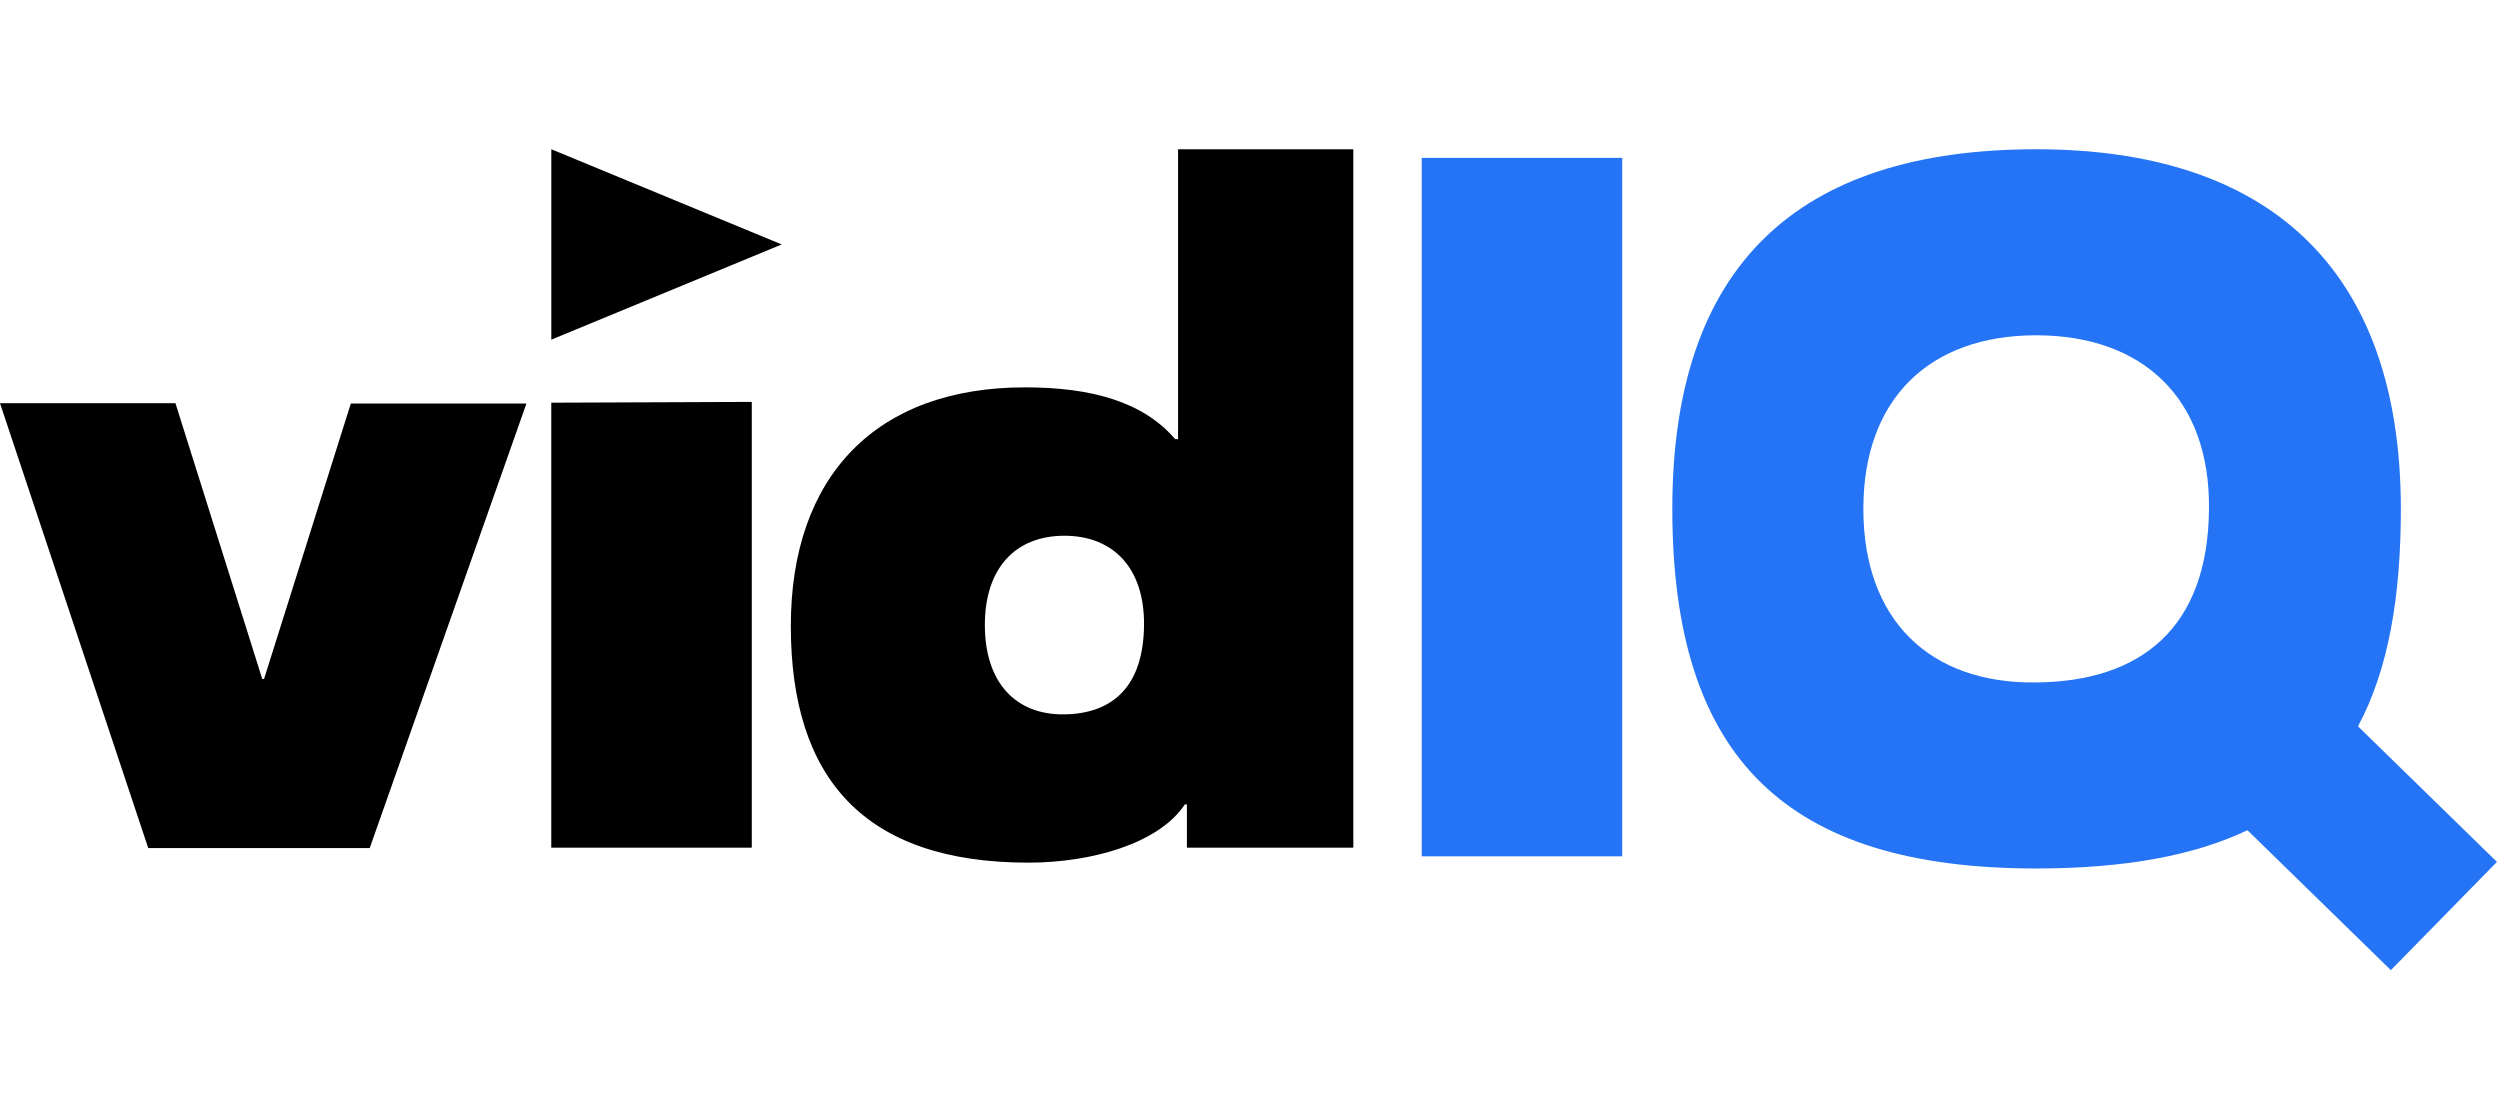 <svg width="67" height="30" viewBox="0 0 67 30" fill="none" xmlns="http://www.w3.org/2000/svg">
<g clip-path="url(#clip0_3443_2443)">
<path d="M36.269 4V22.718H31.809V21.557H31.756C31.05 22.615 29.241 23.119 27.56 23.119C23.16 23.119 21.194 20.861 21.194 16.775C21.194 12.777 23.465 10.381 27.469 10.381C29.239 10.381 30.634 10.762 31.494 11.769H31.572V4H36.269ZM7.029 18.198H7.076L9.402 10.815H14.108L9.908 22.729H3.973L0 10.806H4.702L7.029 18.198ZM20.148 22.718H14.774V10.792L20.148 10.771V22.718ZM28.526 14.358C27.216 14.358 26.394 15.223 26.394 16.75C26.394 18.277 27.207 19.165 28.526 19.145C29.819 19.126 30.646 18.398 30.66 16.75C30.674 15.225 29.837 14.358 28.526 14.358ZM20.95 6.551L14.775 9.103V4L20.95 6.551Z" fill="black"/>
<path d="M54.571 4C60.724 4 64.338 7.124 64.343 13.638C64.343 16.002 64.006 17.955 63.194 19.465L66.918 23.099L64.075 26L60.232 22.25C58.806 22.928 56.95 23.275 54.57 23.275C47.9 23.275 44.818 20.349 44.818 13.638C44.818 7.124 48.165 4 54.571 4ZM43.475 22.95H38.102V4.231H43.475V22.95ZM54.57 8.986C51.725 8.986 49.938 10.671 49.938 13.638C49.938 16.605 51.706 18.327 54.57 18.29C57.374 18.261 59.175 16.839 59.201 13.638C59.231 10.665 57.415 8.987 54.57 8.986Z" fill="#2574F5"/>
</g>
<defs>
<clipPath id="clip0_3443_2443">
<rect width="67" height="22" fill="white" transform="translate(0 4)"/>
</clipPath>
</defs>
</svg>
